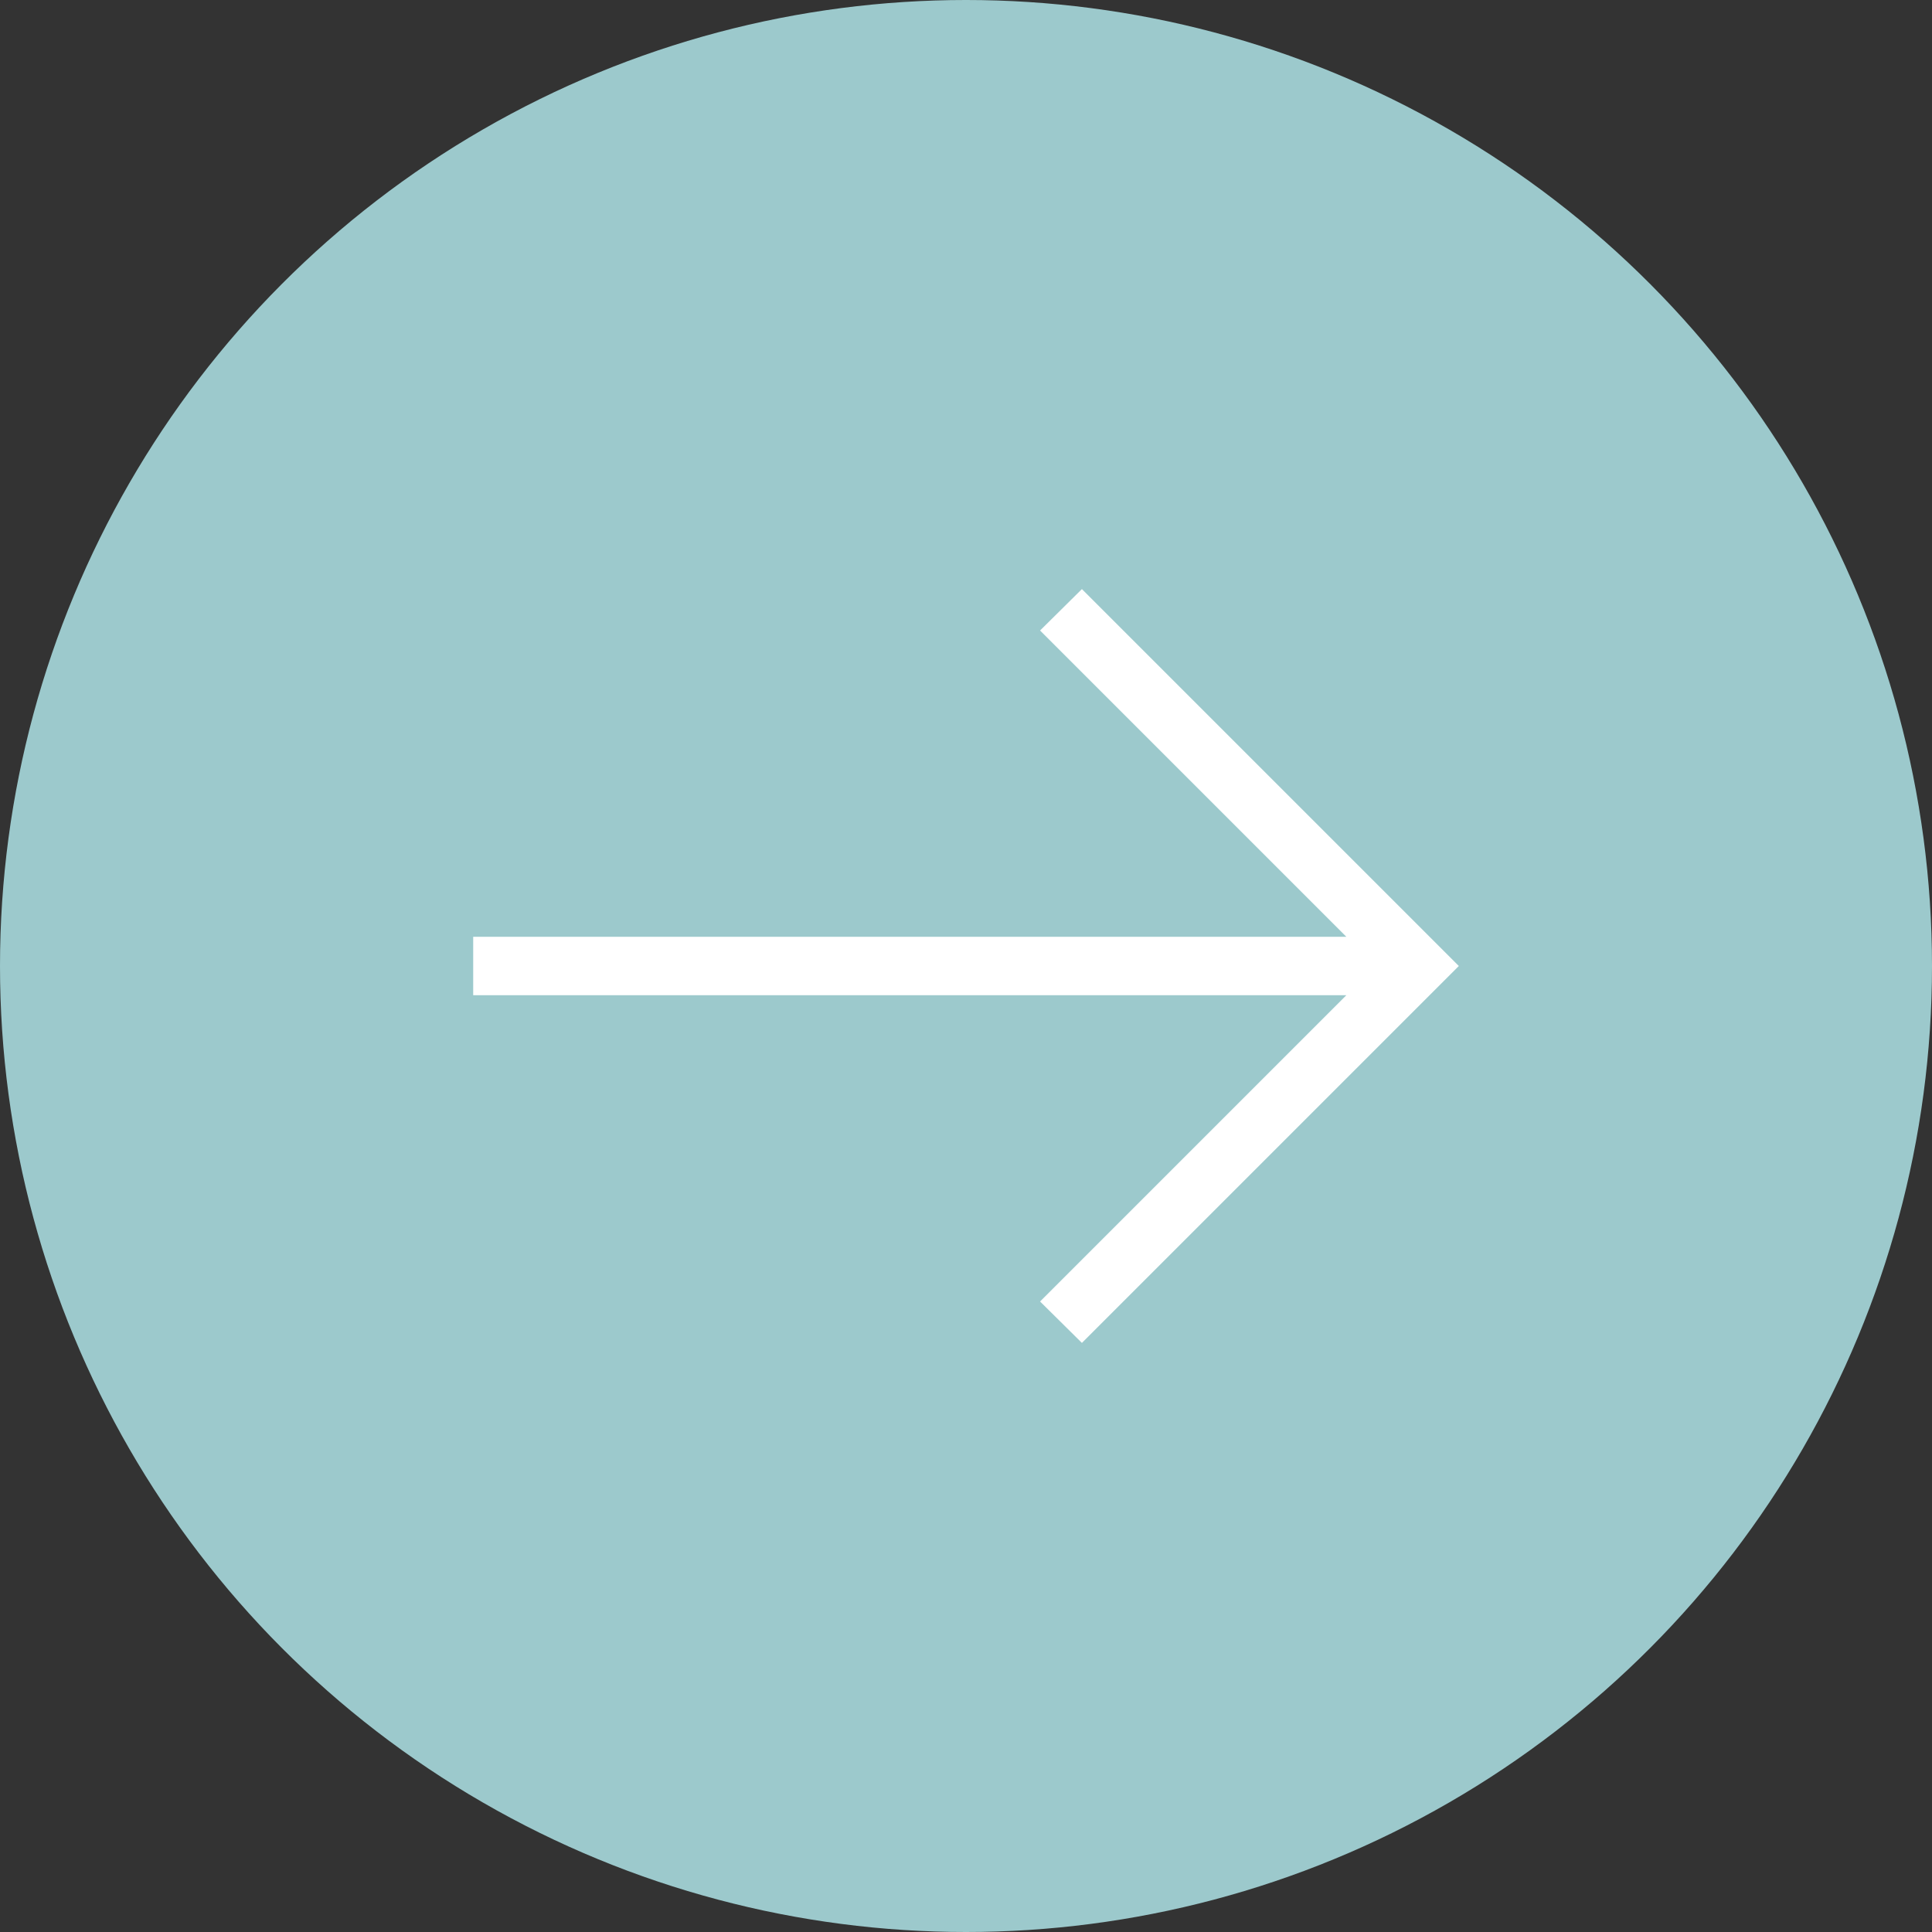 <svg xmlns="http://www.w3.org/2000/svg" viewBox="0 0 44.34 44.34"><rect x="0" y="0" width="44.34" height="44.34" fill="#333333" stroke="none"/><g id="Layer_2" data-name="Layer 2"><g id="Layer_1-2" data-name="Layer 1"><circle cx="22.17" cy="22.17" r="22.17" style="fill:#9cc9cc"/><polygon points="23.87 29.87 30.9 22.84 10.86 22.84 10.86 21.5 30.9 21.5 23.87 14.47 24.83 13.52 33.48 22.17 24.83 30.82 23.87 29.87 23.87 29.87" style="fill:#fff;fill-rule:evenodd"/></g></g></svg>